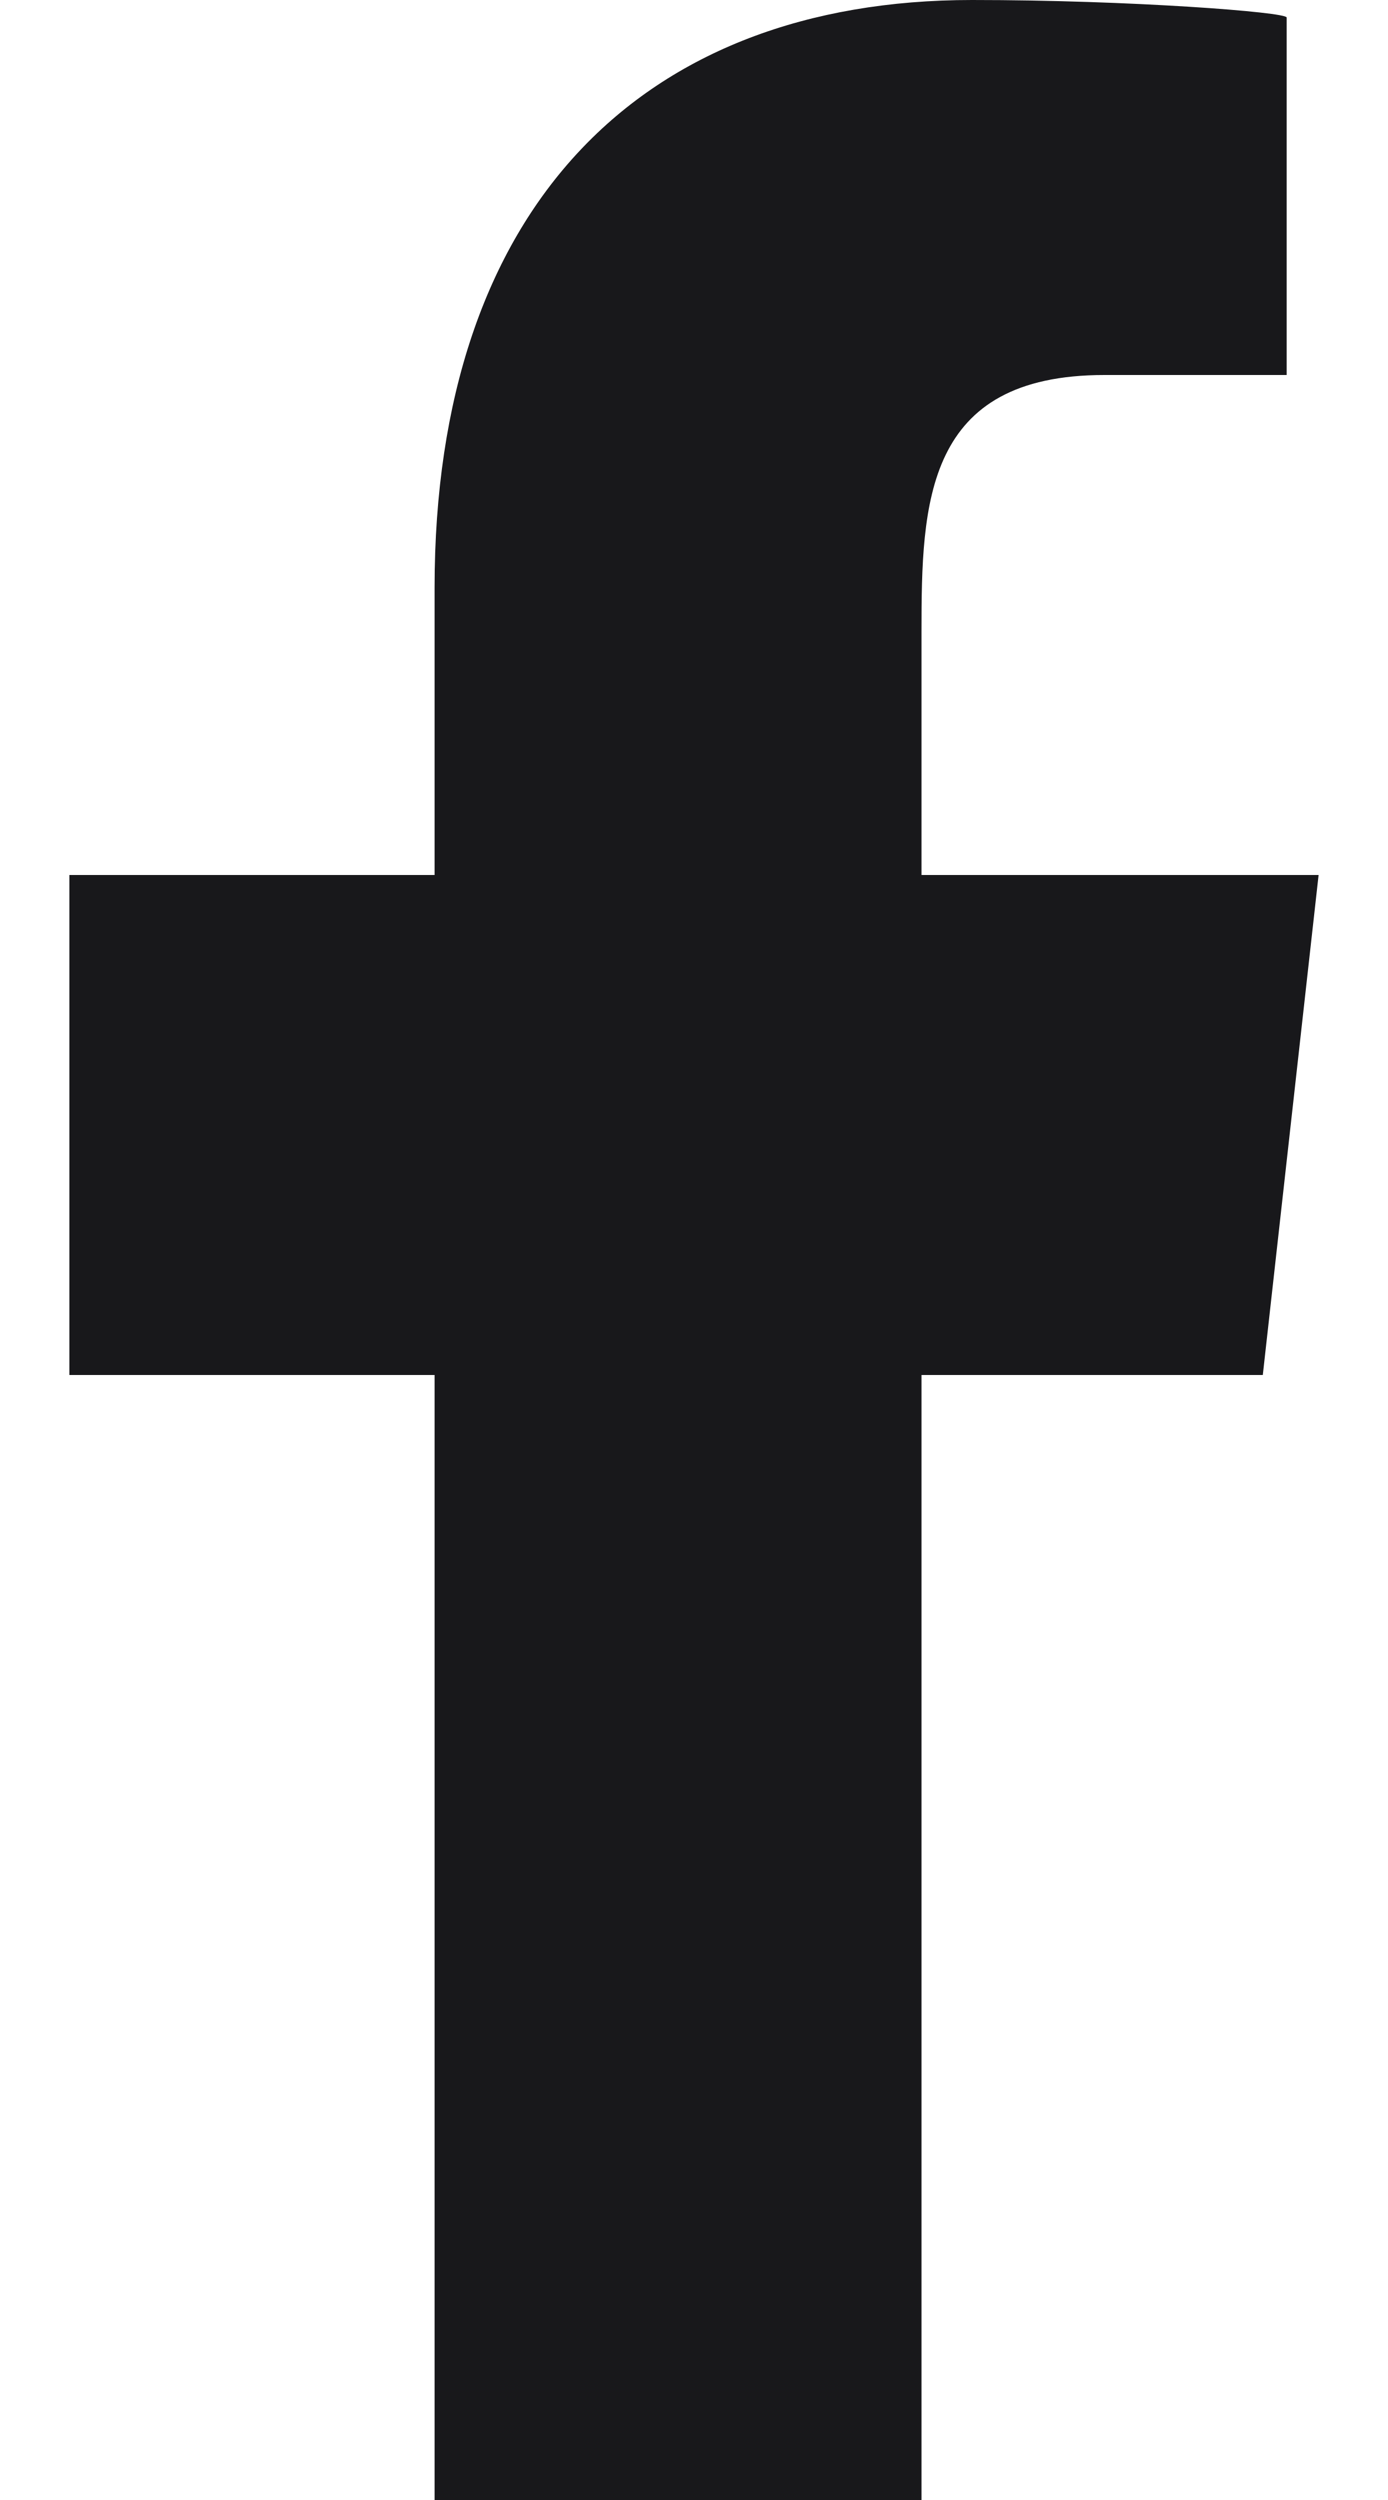 <svg width="10" height="18" viewBox="0 0 10 18" fill="none" xmlns="http://www.w3.org/2000/svg">
<path fill-rule="evenodd" clip-rule="evenodd" d="M6.639 18V9.9H9.098L9.5 6.3H6.639V4.547C6.639 3.62 6.663 2.7 7.958 2.7H9.27V0.126C9.27 0.087 8.143 0 7.003 0C4.622 0 3.131 1.491 3.131 4.23V6.3H0.5V9.9H3.131V18H6.639Z" fill="#18181B"/>
</svg>
